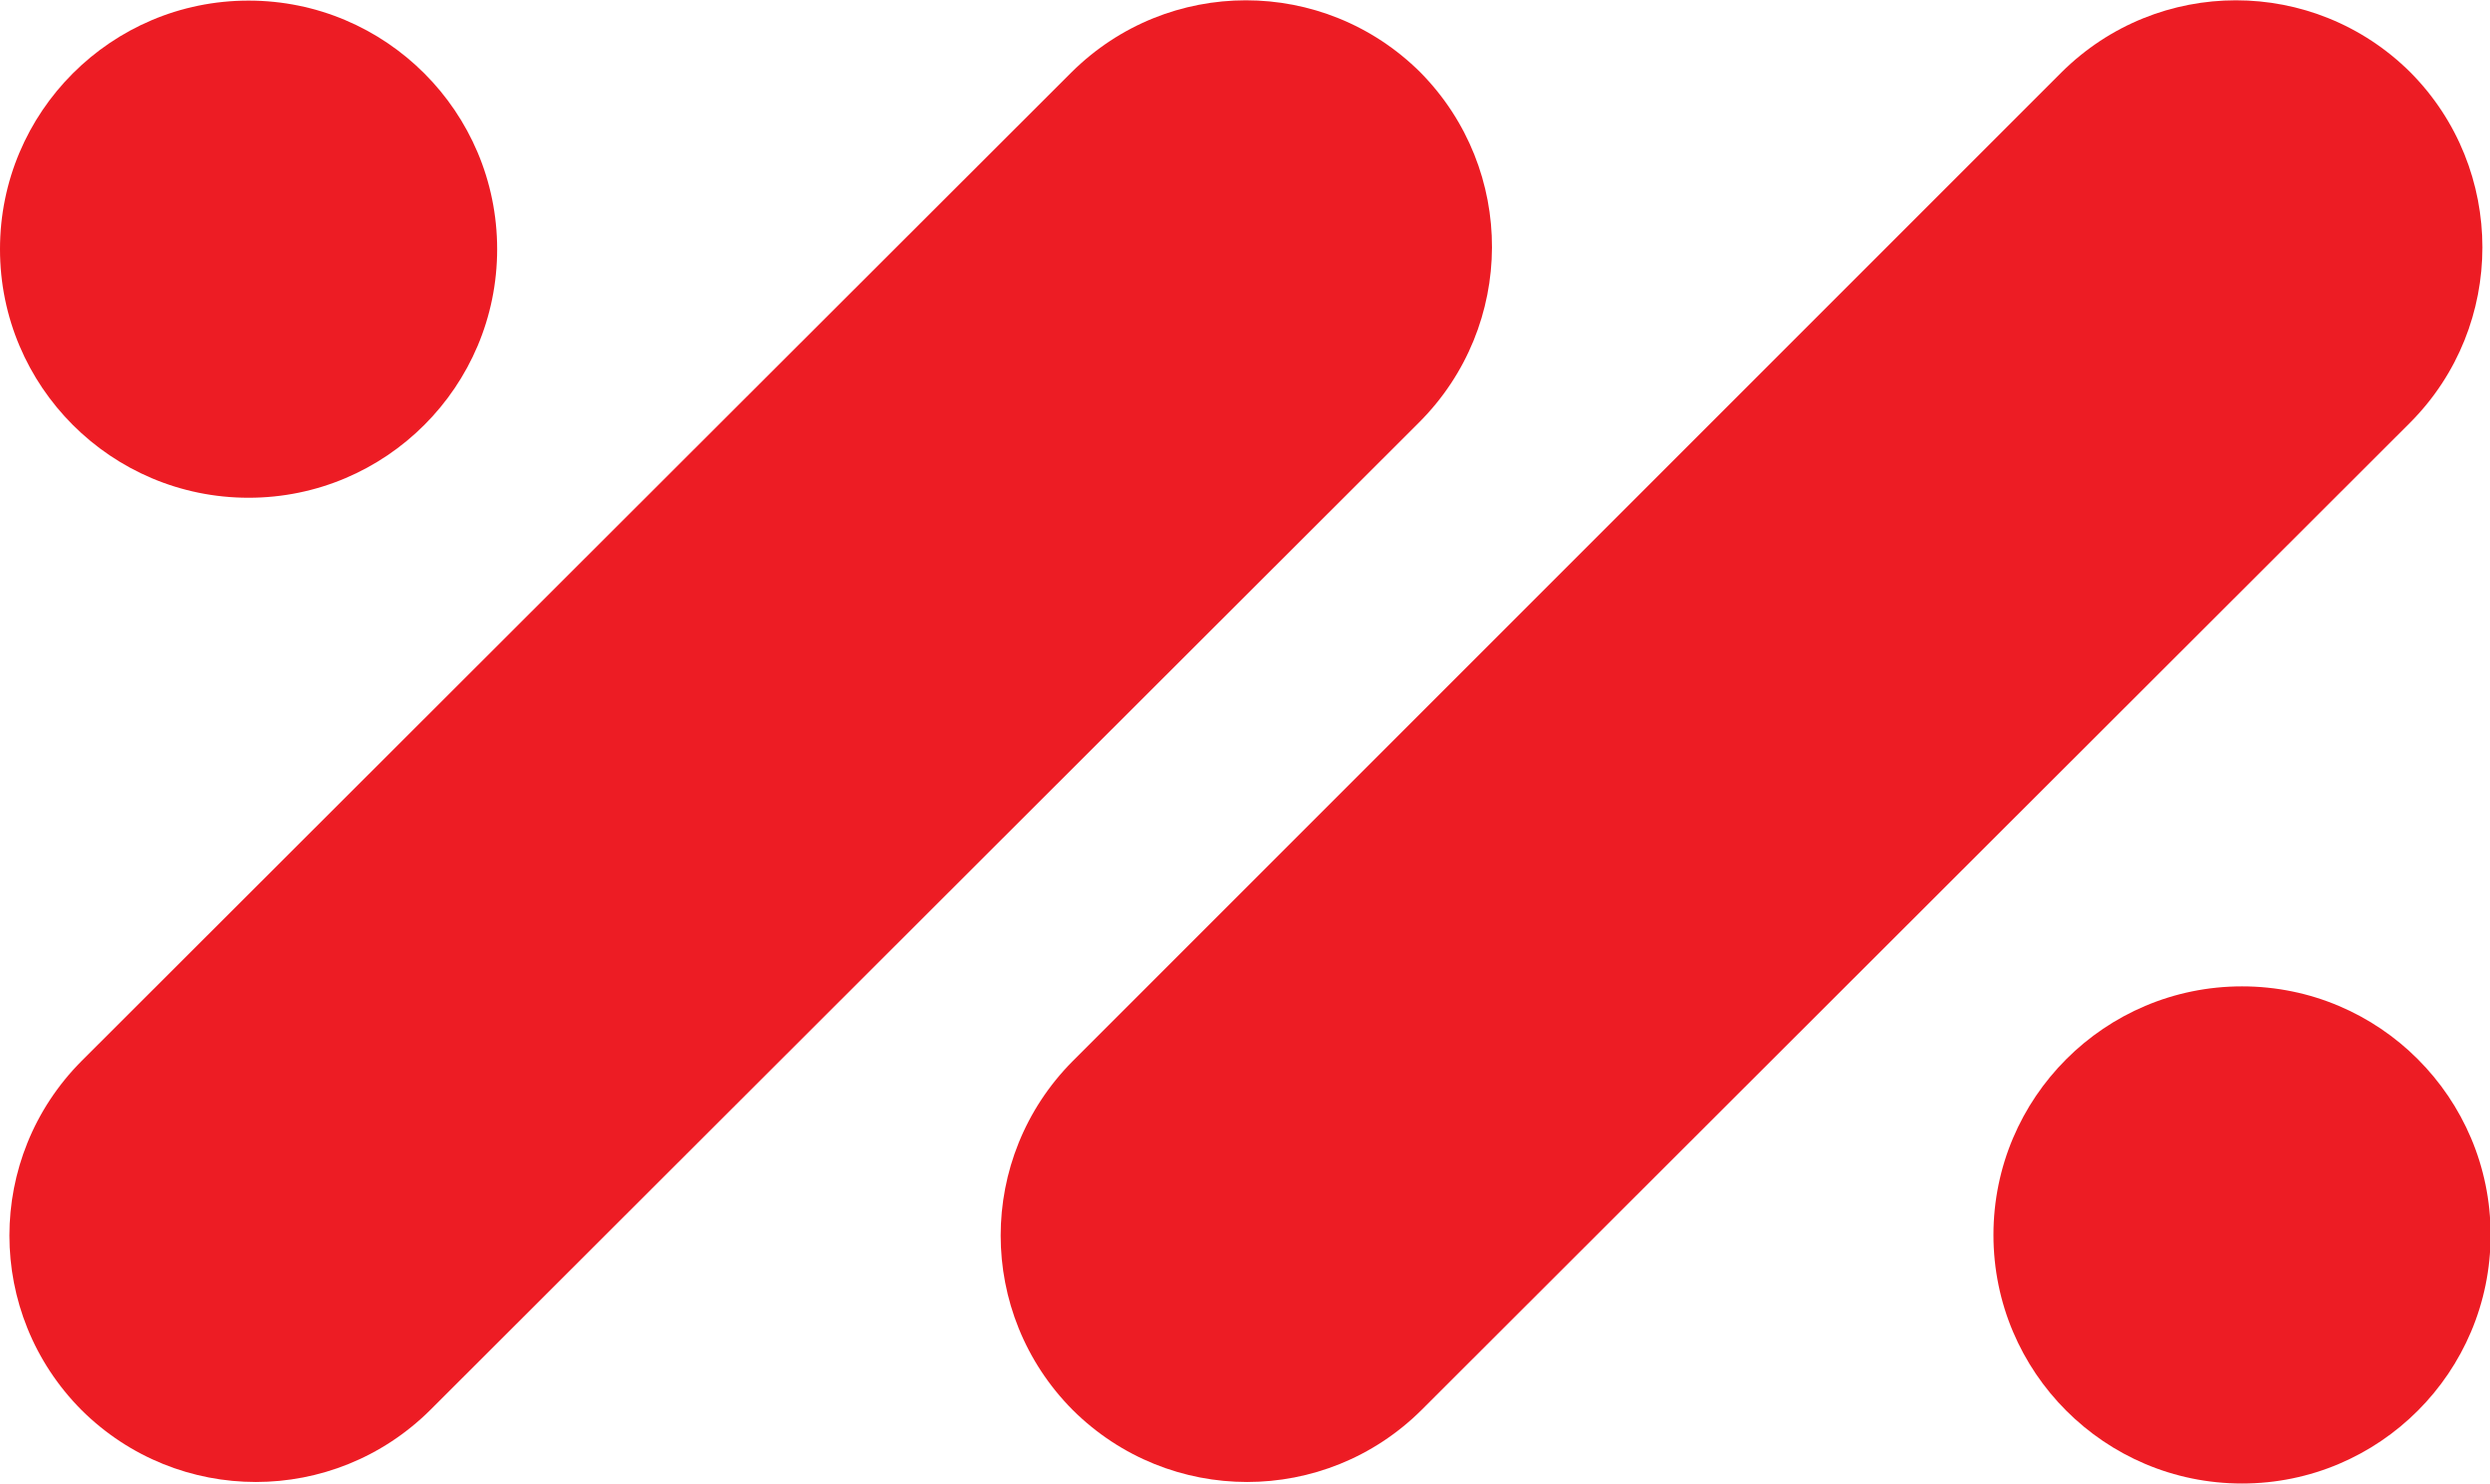 <?xml version="1.0" encoding="utf-8"?>
<!-- Generator: Adobe Illustrator 24.0.3, SVG Export Plug-In . SVG Version: 6.00 Build 0)  -->
<svg version="1.1" id="Layer_1" xmlns="http://www.w3.org/2000/svg" xmlns:xlink="http://www.w3.org/1999/xlink" x="0px" y="0px"
	 viewBox="0 0 409.7 244.1" style="enable-background:new 0 0 409.7 244.1;" xml:space="preserve">
<style type="text/css">
	.st0{fill:#ED1C24;}
</style>
<path class="st0" d="M233.5,69.5L70.8,232c-15.9,15.8-41.5,15.8-57.4,0c-15.8-15.9-15.8-41.5,0-57.4L176.3,11.9
	c15.9-15.8,41.5-15.8,57.4,0C249.5,27.9,249.4,53.6,233.5,69.5L233.5,69.5z"/>
<path class="st0" d="M396.6,69.5L233.9,232c-15.9,15.8-41.5,15.8-57.4,0c-15.8-15.9-15.8-41.5,0-57.4L339.2,11.9
	c15.9-15.8,41.5-15.8,57.4,0C412.4,27.8,412.4,53.6,396.6,69.5L396.6,69.5z"/>
<circle class="st0" cx="40.9" cy="41" r="40.9"/>
<circle class="st0" cx="368.9" cy="203.2" r="40.9"/>
</svg>
